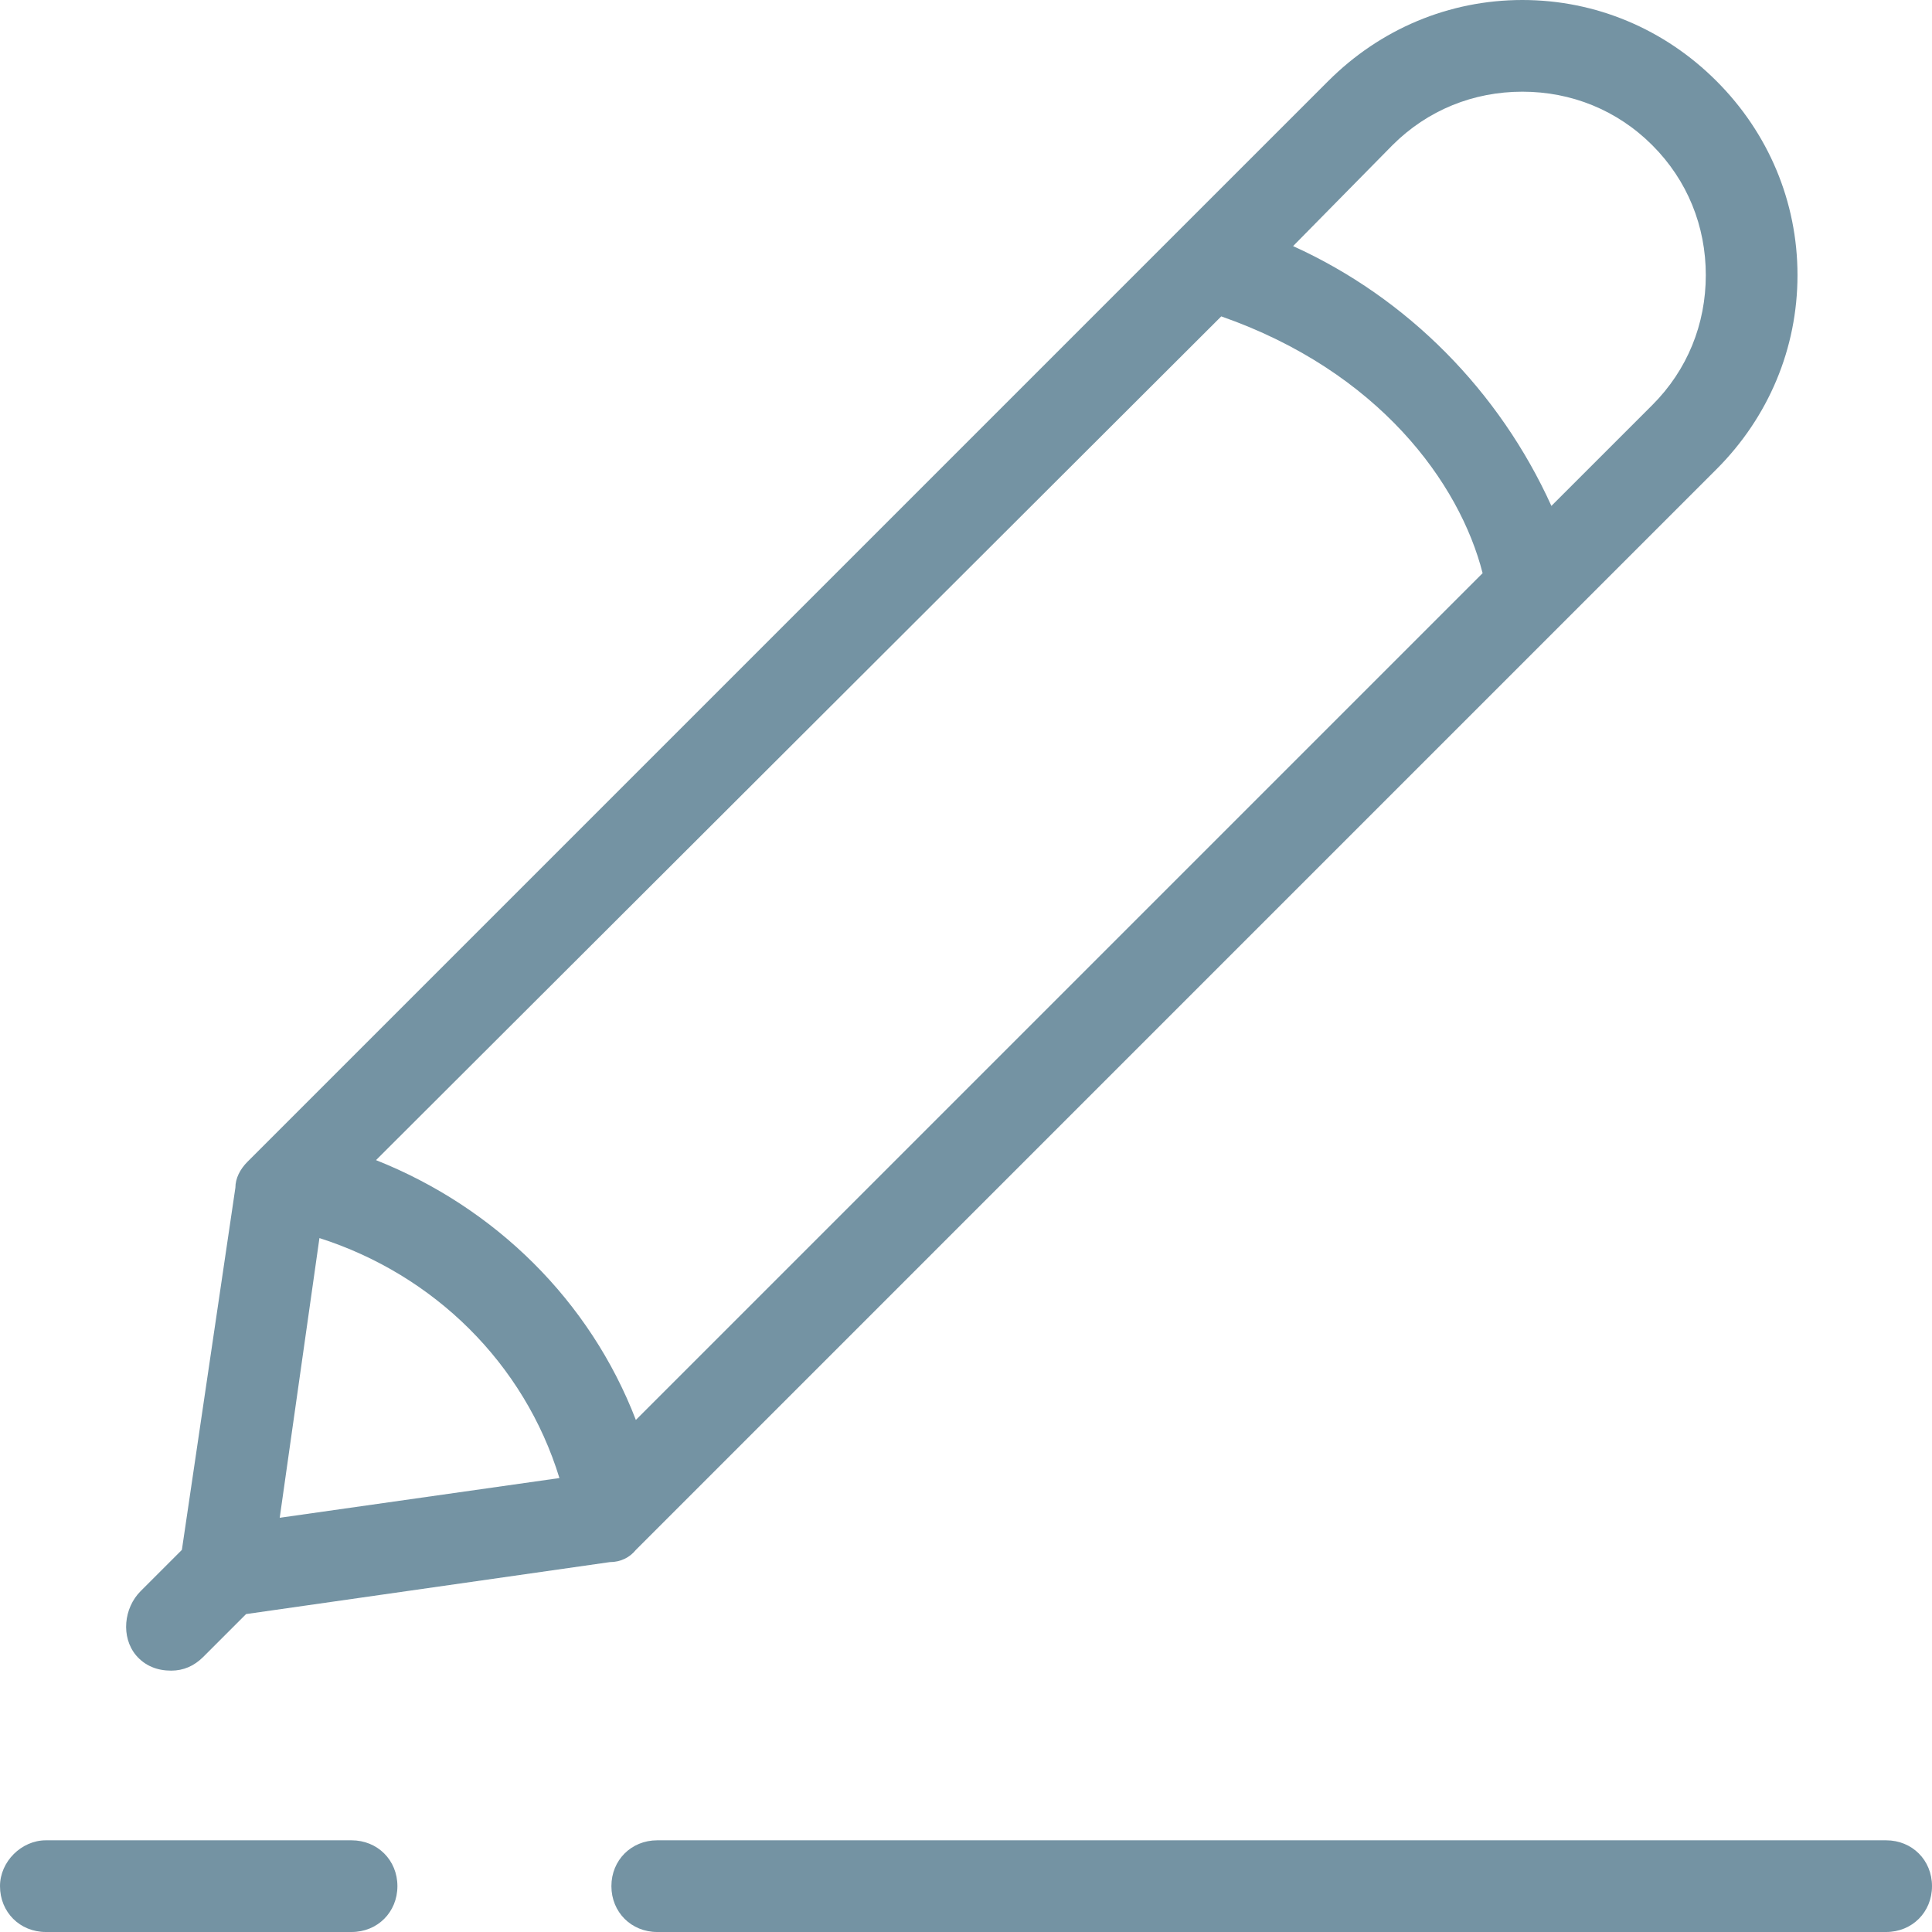 <svg width="50" height="50" viewBox="0 0 50 50" fill="none" xmlns="http://www.w3.org/2000/svg">
<path d="M48.813 47.627H17.009C16.337 47.627 15.823 48.141 15.823 48.813C15.823 49.486 16.337 50 17.009 50H48.813C49.486 50 50 49.486 50 48.813C50 48.141 49.486 47.627 48.813 47.627ZM0 48.813C0 49.486 0.514 50 1.187 50H9.098C9.771 50 10.285 49.486 10.285 48.813C10.285 48.141 9.771 47.627 9.098 47.627H1.187C0.554 47.627 0 48.18 0 48.813ZM16.456 40.111L40.506 16.06L44.422 12.144C45.767 10.799 46.519 9.019 46.519 7.12C46.519 5.222 45.767 3.441 44.422 2.097C43.078 0.752 41.297 0 39.399 0C37.5 0 35.72 0.752 34.375 2.097L30.498 5.973L6.408 30.063C6.21 30.261 6.092 30.498 6.092 30.736L4.707 40.111L3.639 41.179C3.204 41.614 3.125 42.365 3.521 42.84C3.758 43.117 4.074 43.236 4.43 43.236C4.747 43.236 5.024 43.117 5.261 42.88L6.369 41.772L15.783 40.427C16.06 40.427 16.297 40.309 16.456 40.111ZM36.036 3.758C36.946 2.848 38.133 2.373 39.399 2.373C40.665 2.373 41.851 2.848 42.761 3.758C43.671 4.668 44.146 5.854 44.146 7.12C44.146 8.386 43.671 9.573 42.761 10.483L40.15 13.093C38.805 10.127 36.432 7.714 33.465 6.369L36.036 3.758ZM31.606 8.188C35.68 9.612 37.777 12.5 38.37 14.834L16.456 36.748C15.269 33.663 12.816 31.25 9.731 30.024L31.606 8.188ZM7.239 39.28L8.267 32.041C11.234 32.99 13.568 35.285 14.478 38.252L7.239 39.28Z" fill="#7493A3"/>
</svg>
